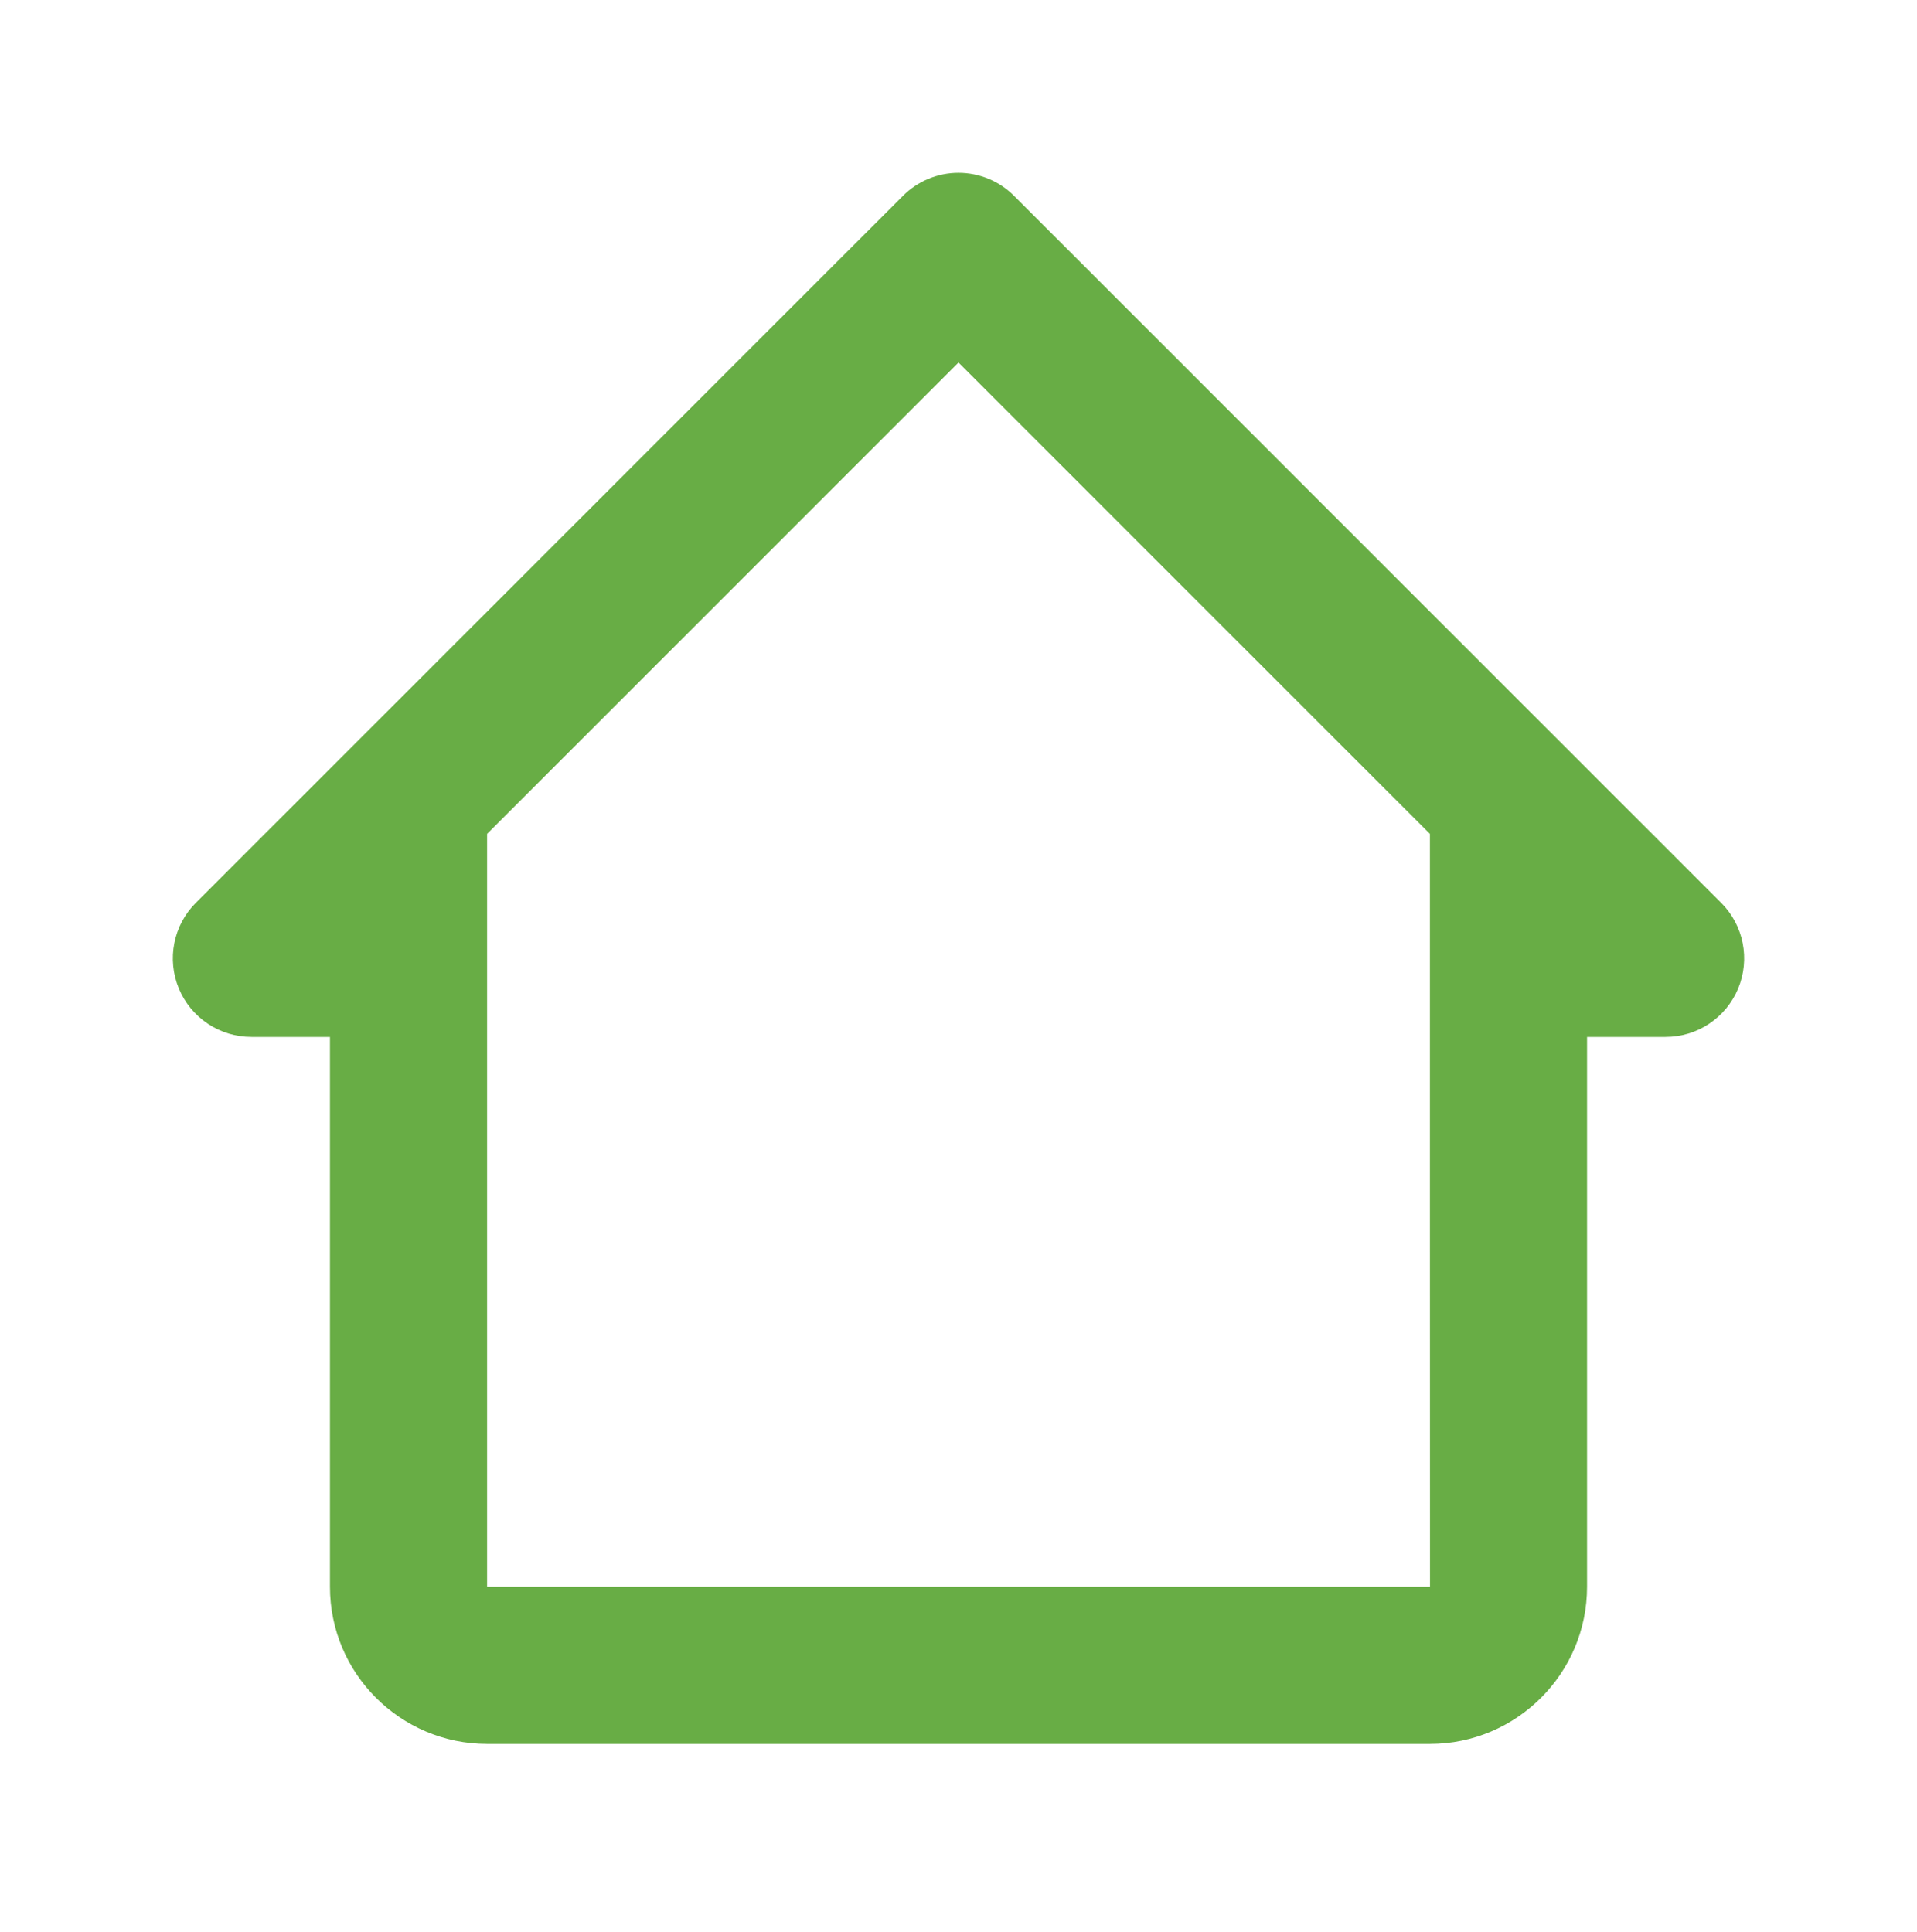 <?xml version="1.0" encoding="UTF-8"?> <svg xmlns="http://www.w3.org/2000/svg" width="122" height="123" viewBox="0 0 122 123" fill="none"> <g filter="url(#filter0_d_9_423)"> <path d="M109.536 57.467L64.535 12.466C64.071 12.001 63.52 11.633 62.913 11.381C62.307 11.13 61.657 11 61 11C60.343 11 59.693 11.13 59.087 11.381C58.48 11.633 57.929 12.001 57.465 12.466L12.464 57.467C11.765 58.166 11.289 59.057 11.096 60.027C10.903 60.997 11.002 62.002 11.381 62.915C11.759 63.829 12.4 64.61 13.222 65.159C14.044 65.709 15.01 66.002 15.999 66.002H20.999V101.003C20.999 106.518 25.484 111.003 30.999 111.003H91.001C96.516 111.003 101.001 106.518 101.001 101.003V66.002H106.001C106.99 66.002 107.956 65.709 108.778 65.159C109.6 64.61 110.241 63.829 110.619 62.915C110.998 62.002 111.097 60.997 110.904 60.027C110.711 59.057 110.235 58.166 109.536 57.467ZM91.006 101.003H30.999V53.077L61 23.076L91.001 53.077V76.002L91.006 101.003Z" fill="#68AD45"></path> </g> <defs> <filter id="filter0_d_9_423" x="0" y="0" width="122" height="122.003" filterUnits="userSpaceOnUse" color-interpolation-filters="sRGB"> <feFlood flood-opacity="0" result="BackgroundImageFix"></feFlood> <feColorMatrix in="SourceAlpha" type="matrix" values="0 0 0 0 0 0 0 0 0 0 0 0 0 0 0 0 0 0 127 0" result="hardAlpha"></feColorMatrix> <feOffset></feOffset> <feGaussianBlur stdDeviation="5.5"></feGaussianBlur> <feComposite in2="hardAlpha" operator="out"></feComposite> <feColorMatrix type="matrix" values="0 0 0 0 0.408 0 0 0 0 0.678 0 0 0 0 0.271 0 0 0 0.4 0"></feColorMatrix> <feBlend mode="normal" in2="BackgroundImageFix" result="effect1_dropShadow_9_423"></feBlend> <feBlend mode="normal" in="SourceGraphic" in2="effect1_dropShadow_9_423" result="shape"></feBlend> </filter> </defs> </svg> 